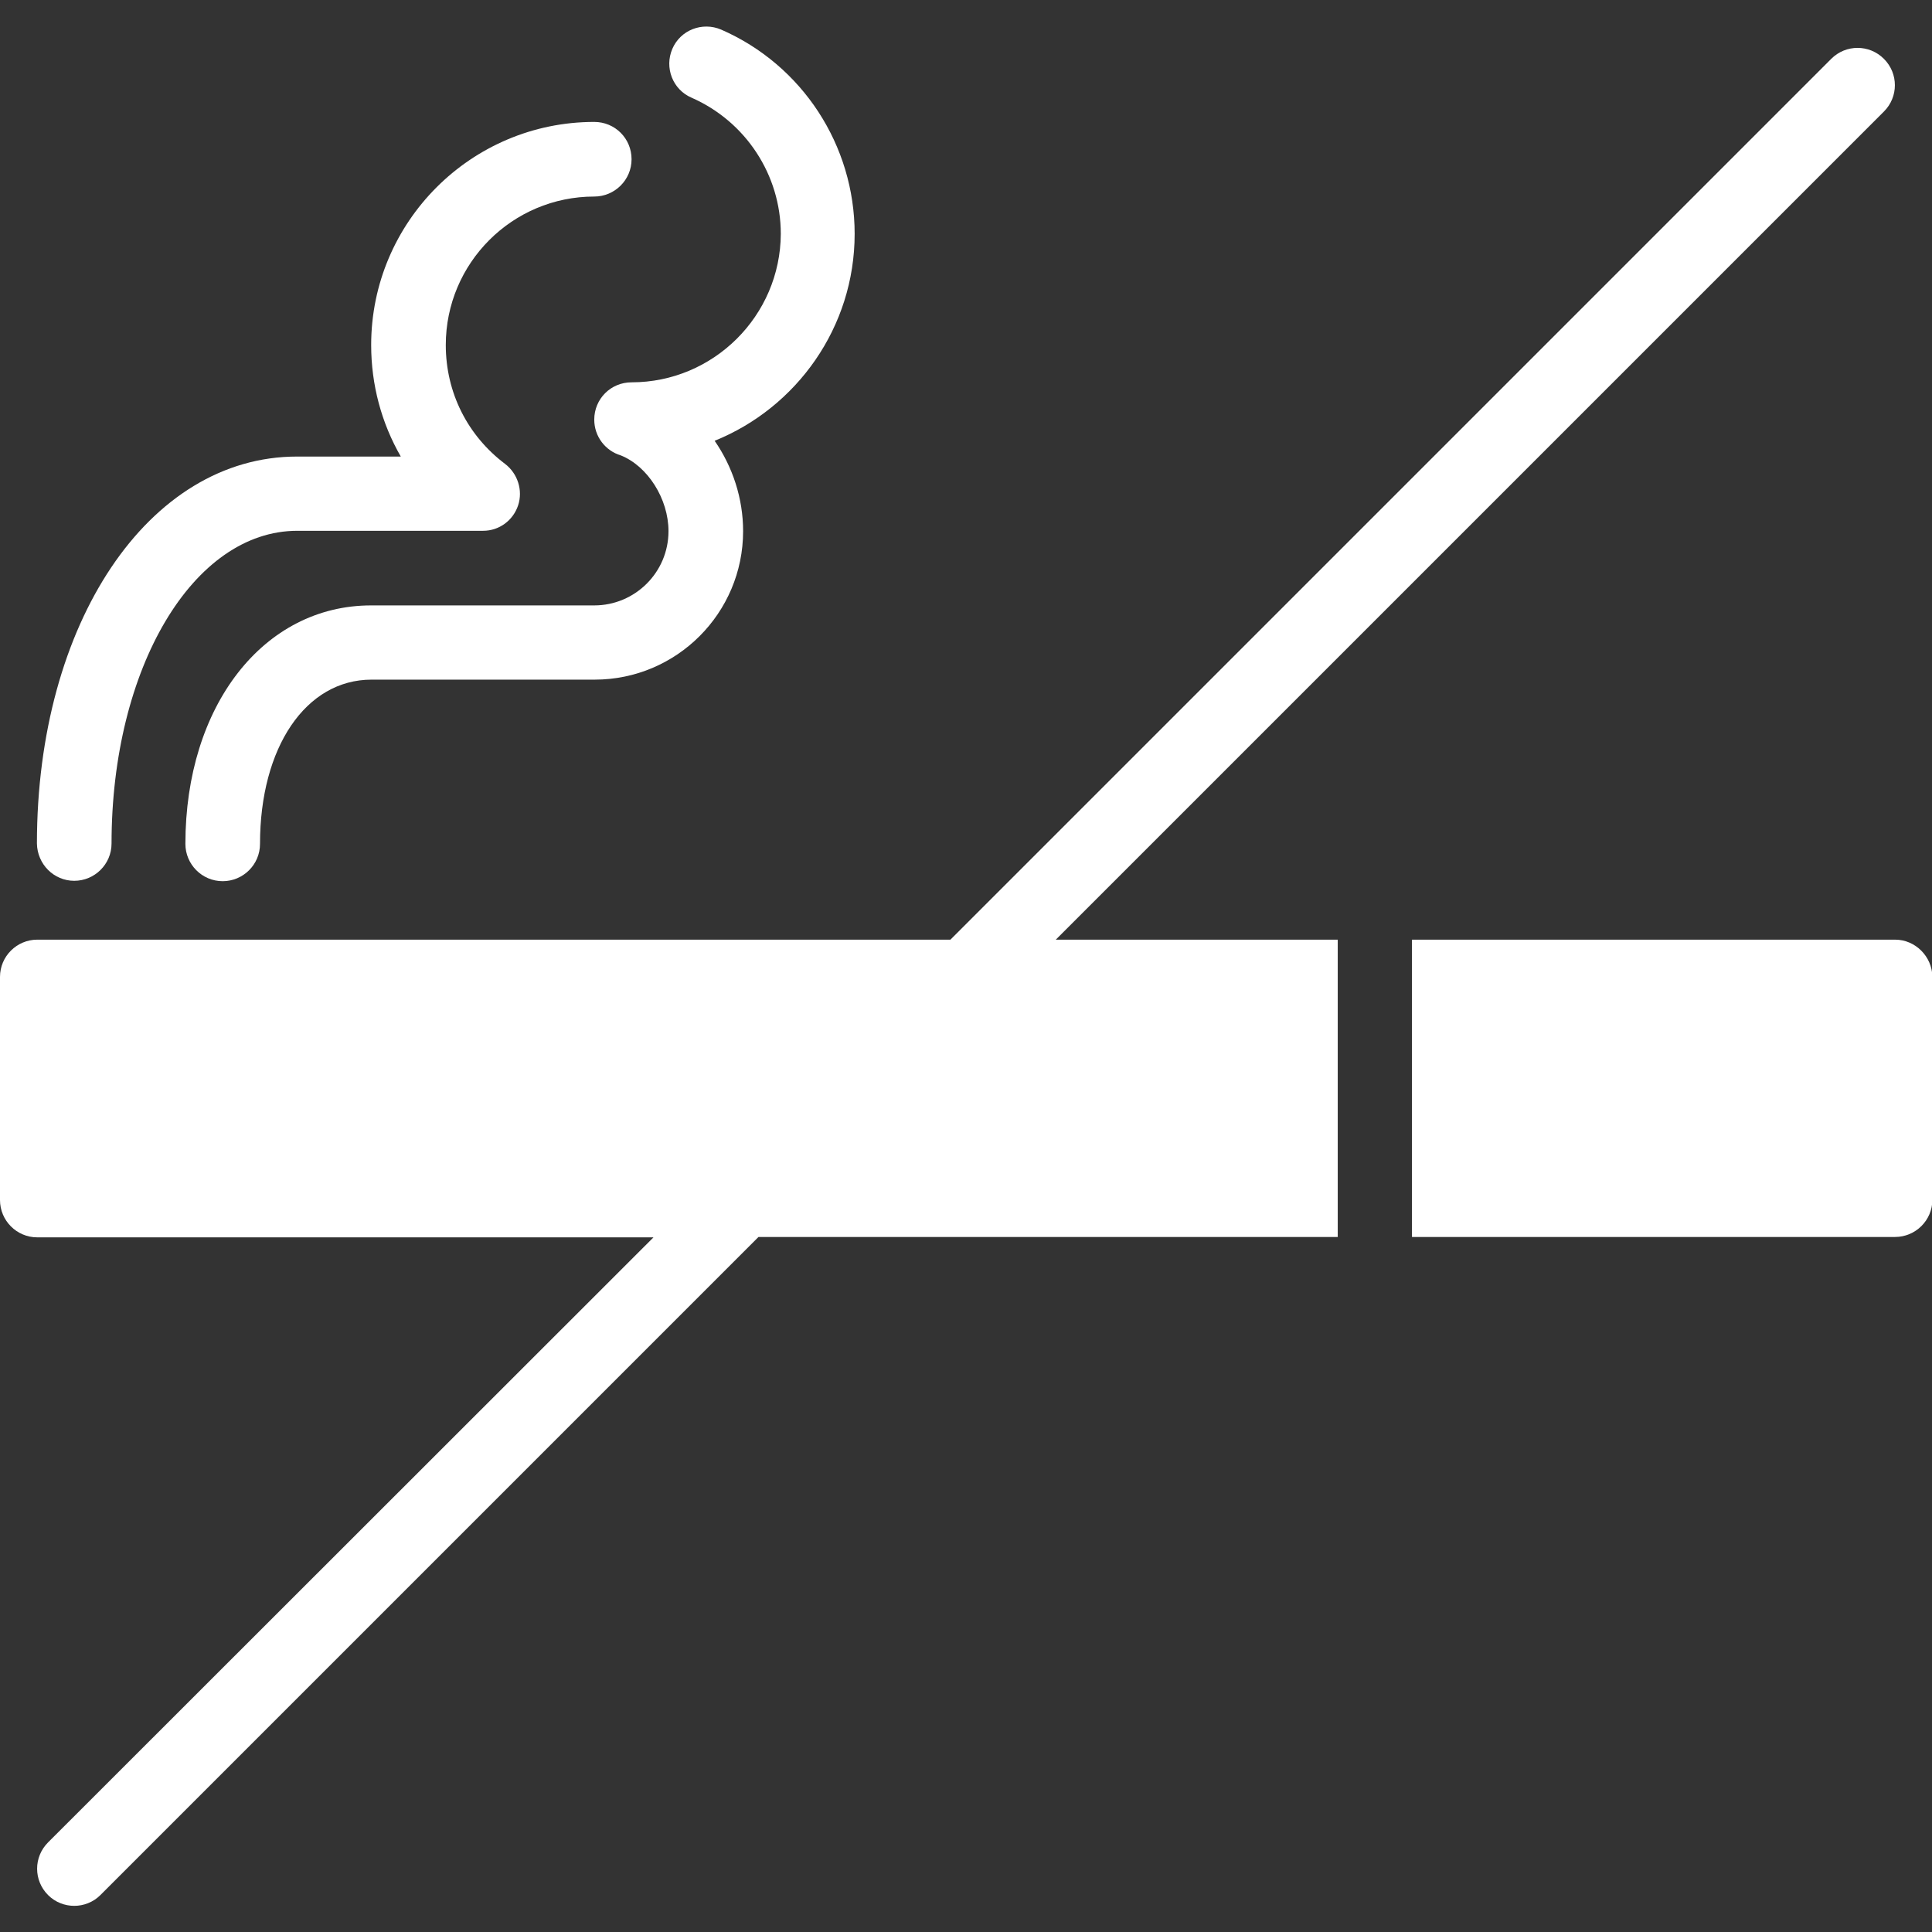<?xml version="1.0" encoding="utf-8"?>
<!-- Generator: Adobe Illustrator 22.0.1, SVG Export Plug-In . SVG Version: 6.00 Build 0)  -->
<svg version="1.1" id="Layer_1" xmlns="http://www.w3.org/2000/svg" xmlns:xlink="http://www.w3.org/1999/xlink" x="0px" y="0px"
	 viewBox="0 0 502.3 502.3" style="enable-background:new 0 0 502.3 502.3;" xml:space="preserve">
<rect x="0" y="0" width="502.3" height="502.3" fill="#333333" stroke="none"/>
<style type="text/css">
	.st0{fill:#FFFFFF;}
</style>
<g>
	<g>
		<g>
			<path class="st0" d="M19.3,229c5.3,0,9.7-4.3,9.7-9.7c0-45.6,21.2-81.3,48.3-81.3h48.3c4.2,0,7.8-2.7,9.1-6.6
				c1.3-3.9-0.1-8.3-3.4-10.8c-9.8-7.4-15.4-18.6-15.4-30.9c0-21.3,17.3-38.6,38.6-38.6c5.3,0,9.7-4.3,9.7-9.7s-4.3-9.7-9.7-9.7
				c-32,0-58,26-58,58c0,10.4,2.7,20.3,7.7,29h-27c-38.6,0-67.6,43.3-67.6,100.6C9.7,224.7,14,229,19.3,229z"/>
			<path class="st0" d="M164.2,99.4L164.2,99.4c-5.4,0-9.7,4.3-9.7,9.7c0,4.4,2.9,8.1,6.9,9.3c7,2.8,12.4,11.3,12.4,19.7
				c0,10.7-8.7,19.3-19.3,19.3h-58c-28,0-48.3,26.1-48.3,62c0,5.3,4.3,9.7,9.7,9.7c5.3,0,9.7-4.3,9.7-9.7c0-25.1,11.9-42.7,29-42.7
				h58c21.3,0,38.6-17.3,38.6-38.6c0-8.5-2.7-16.7-7.4-23.5c21.3-8.6,36.4-29.5,36.4-53.8c0-23-13.6-43.9-34.7-53.1
				c-4.9-2.1-10.6,0.1-12.7,5c-2.1,4.9,0.1,10.6,5,12.7c14.1,6.2,23.2,20.1,23.2,35.4C202.9,82.1,185.5,99.4,164.2,99.4z"/>
			<path class="st0" d="M489.8,29c3.8-3.8,3.8-9.9,0-13.7s-9.9-3.8-13.7,0l-229,229H9.7c-5.3,0-9.7,4.3-9.7,9.7v58
				c0,5.3,4.3,9.7,9.7,9.7h160.2L12.5,479c-3.8,3.8-3.8,9.9,0,13.7c1.9,1.9,4.4,2.8,6.8,2.8s4.9-0.9,6.8-2.8l171.1-171.1h150.6
				v-77.3h-73.3L489.8,29z"/>
			<path class="st0" d="M492.7,244.3H367.1v77.3h125.6c5.3,0,9.7-4.3,9.7-9.7v-58C502.3,248.7,498,244.3,492.7,244.3z"/>
		</g>
	</g>
</g>
</svg>
